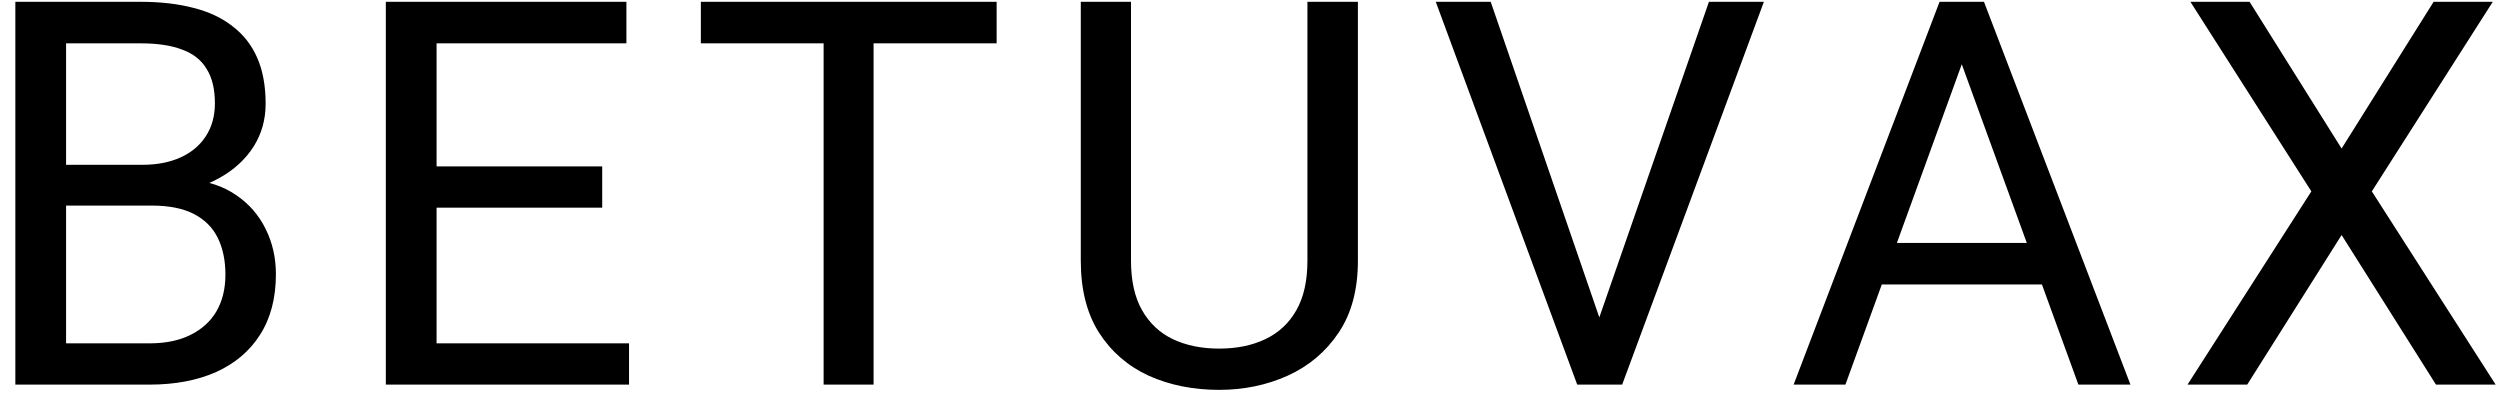 <?xml version="1.0" encoding="UTF-8"?> <svg xmlns="http://www.w3.org/2000/svg" width="130" height="21" viewBox="0 0 130 21" fill="none"> <path d="M7.894 10.69H2.849L2.821 8.57H7.401C8.158 8.57 8.819 8.443 9.384 8.188C9.949 7.932 10.386 7.568 10.696 7.094C11.015 6.611 11.175 6.036 11.175 5.371C11.175 4.642 11.034 4.049 10.751 3.594C10.477 3.129 10.054 2.792 9.479 2.582C8.914 2.363 8.194 2.254 7.319 2.254H3.436V20H0.798V0.094H7.319C8.34 0.094 9.252 0.199 10.054 0.408C10.856 0.609 11.535 0.928 12.091 1.365C12.656 1.794 13.084 2.34 13.376 3.006C13.668 3.671 13.813 4.469 13.813 5.398C13.813 6.219 13.604 6.962 13.184 7.627C12.765 8.283 12.182 8.821 11.434 9.24C10.696 9.66 9.83 9.928 8.837 10.047L7.894 10.69ZM7.77 20H1.81L3.3 17.854H7.77C8.609 17.854 9.32 17.708 9.903 17.416C10.496 17.124 10.947 16.714 11.257 16.186C11.567 15.648 11.722 15.014 11.722 14.285C11.722 13.547 11.589 12.909 11.325 12.371C11.061 11.833 10.646 11.419 10.081 11.127C9.516 10.835 8.787 10.69 7.894 10.69H4.134L4.161 8.57H9.302L9.862 9.336C10.819 9.418 11.63 9.691 12.296 10.156C12.961 10.612 13.467 11.195 13.813 11.906C14.169 12.617 14.347 13.401 14.347 14.258C14.347 15.497 14.073 16.546 13.526 17.402C12.989 18.25 12.227 18.897 11.243 19.344C10.259 19.781 9.101 20 7.77 20ZM32.71 17.854V20H22.169V17.854H32.71ZM22.702 0.094V20H20.063V0.094H22.702ZM31.315 8.652V10.799H22.169V8.652H31.315ZM32.573 0.094V2.254H22.169V0.094H32.573ZM45.426 0.094V20H42.828V0.094H45.426ZM51.825 0.094V2.254H36.444V0.094H51.825ZM67.986 0.094H70.611V13.56C70.611 15.055 70.279 16.299 69.613 17.293C68.948 18.287 68.064 19.034 66.961 19.535C65.867 20.027 64.678 20.273 63.393 20.273C62.044 20.273 60.822 20.027 59.728 19.535C58.644 19.034 57.783 18.287 57.145 17.293C56.516 16.299 56.201 15.055 56.201 13.56V0.094H58.812V13.56C58.812 14.6 59.004 15.456 59.387 16.131C59.77 16.805 60.303 17.307 60.986 17.635C61.679 17.963 62.481 18.127 63.393 18.127C64.313 18.127 65.115 17.963 65.799 17.635C66.492 17.307 67.029 16.805 67.412 16.131C67.795 15.456 67.986 14.6 67.986 13.56V0.094ZM83 16.979L88.865 0.094H91.722L84.353 20H82.316L83 16.979ZM77.517 0.094L83.328 16.979L84.052 20H82.015L74.66 0.094H77.517ZM102.552 1.857L95.962 20H93.269L100.857 0.094H102.593L102.552 1.857ZM108.076 20L101.472 1.857L101.431 0.094H103.167L110.783 20H108.076ZM107.734 12.631V14.791H96.55V12.631H107.734ZM116.978 0.094L121.763 7.723L126.548 0.094H129.624L123.335 9.951L129.774 20H126.671L121.763 12.221L116.855 20H113.751L120.19 9.951L113.901 0.094H116.978Z" fill="black"></path> </svg> 
